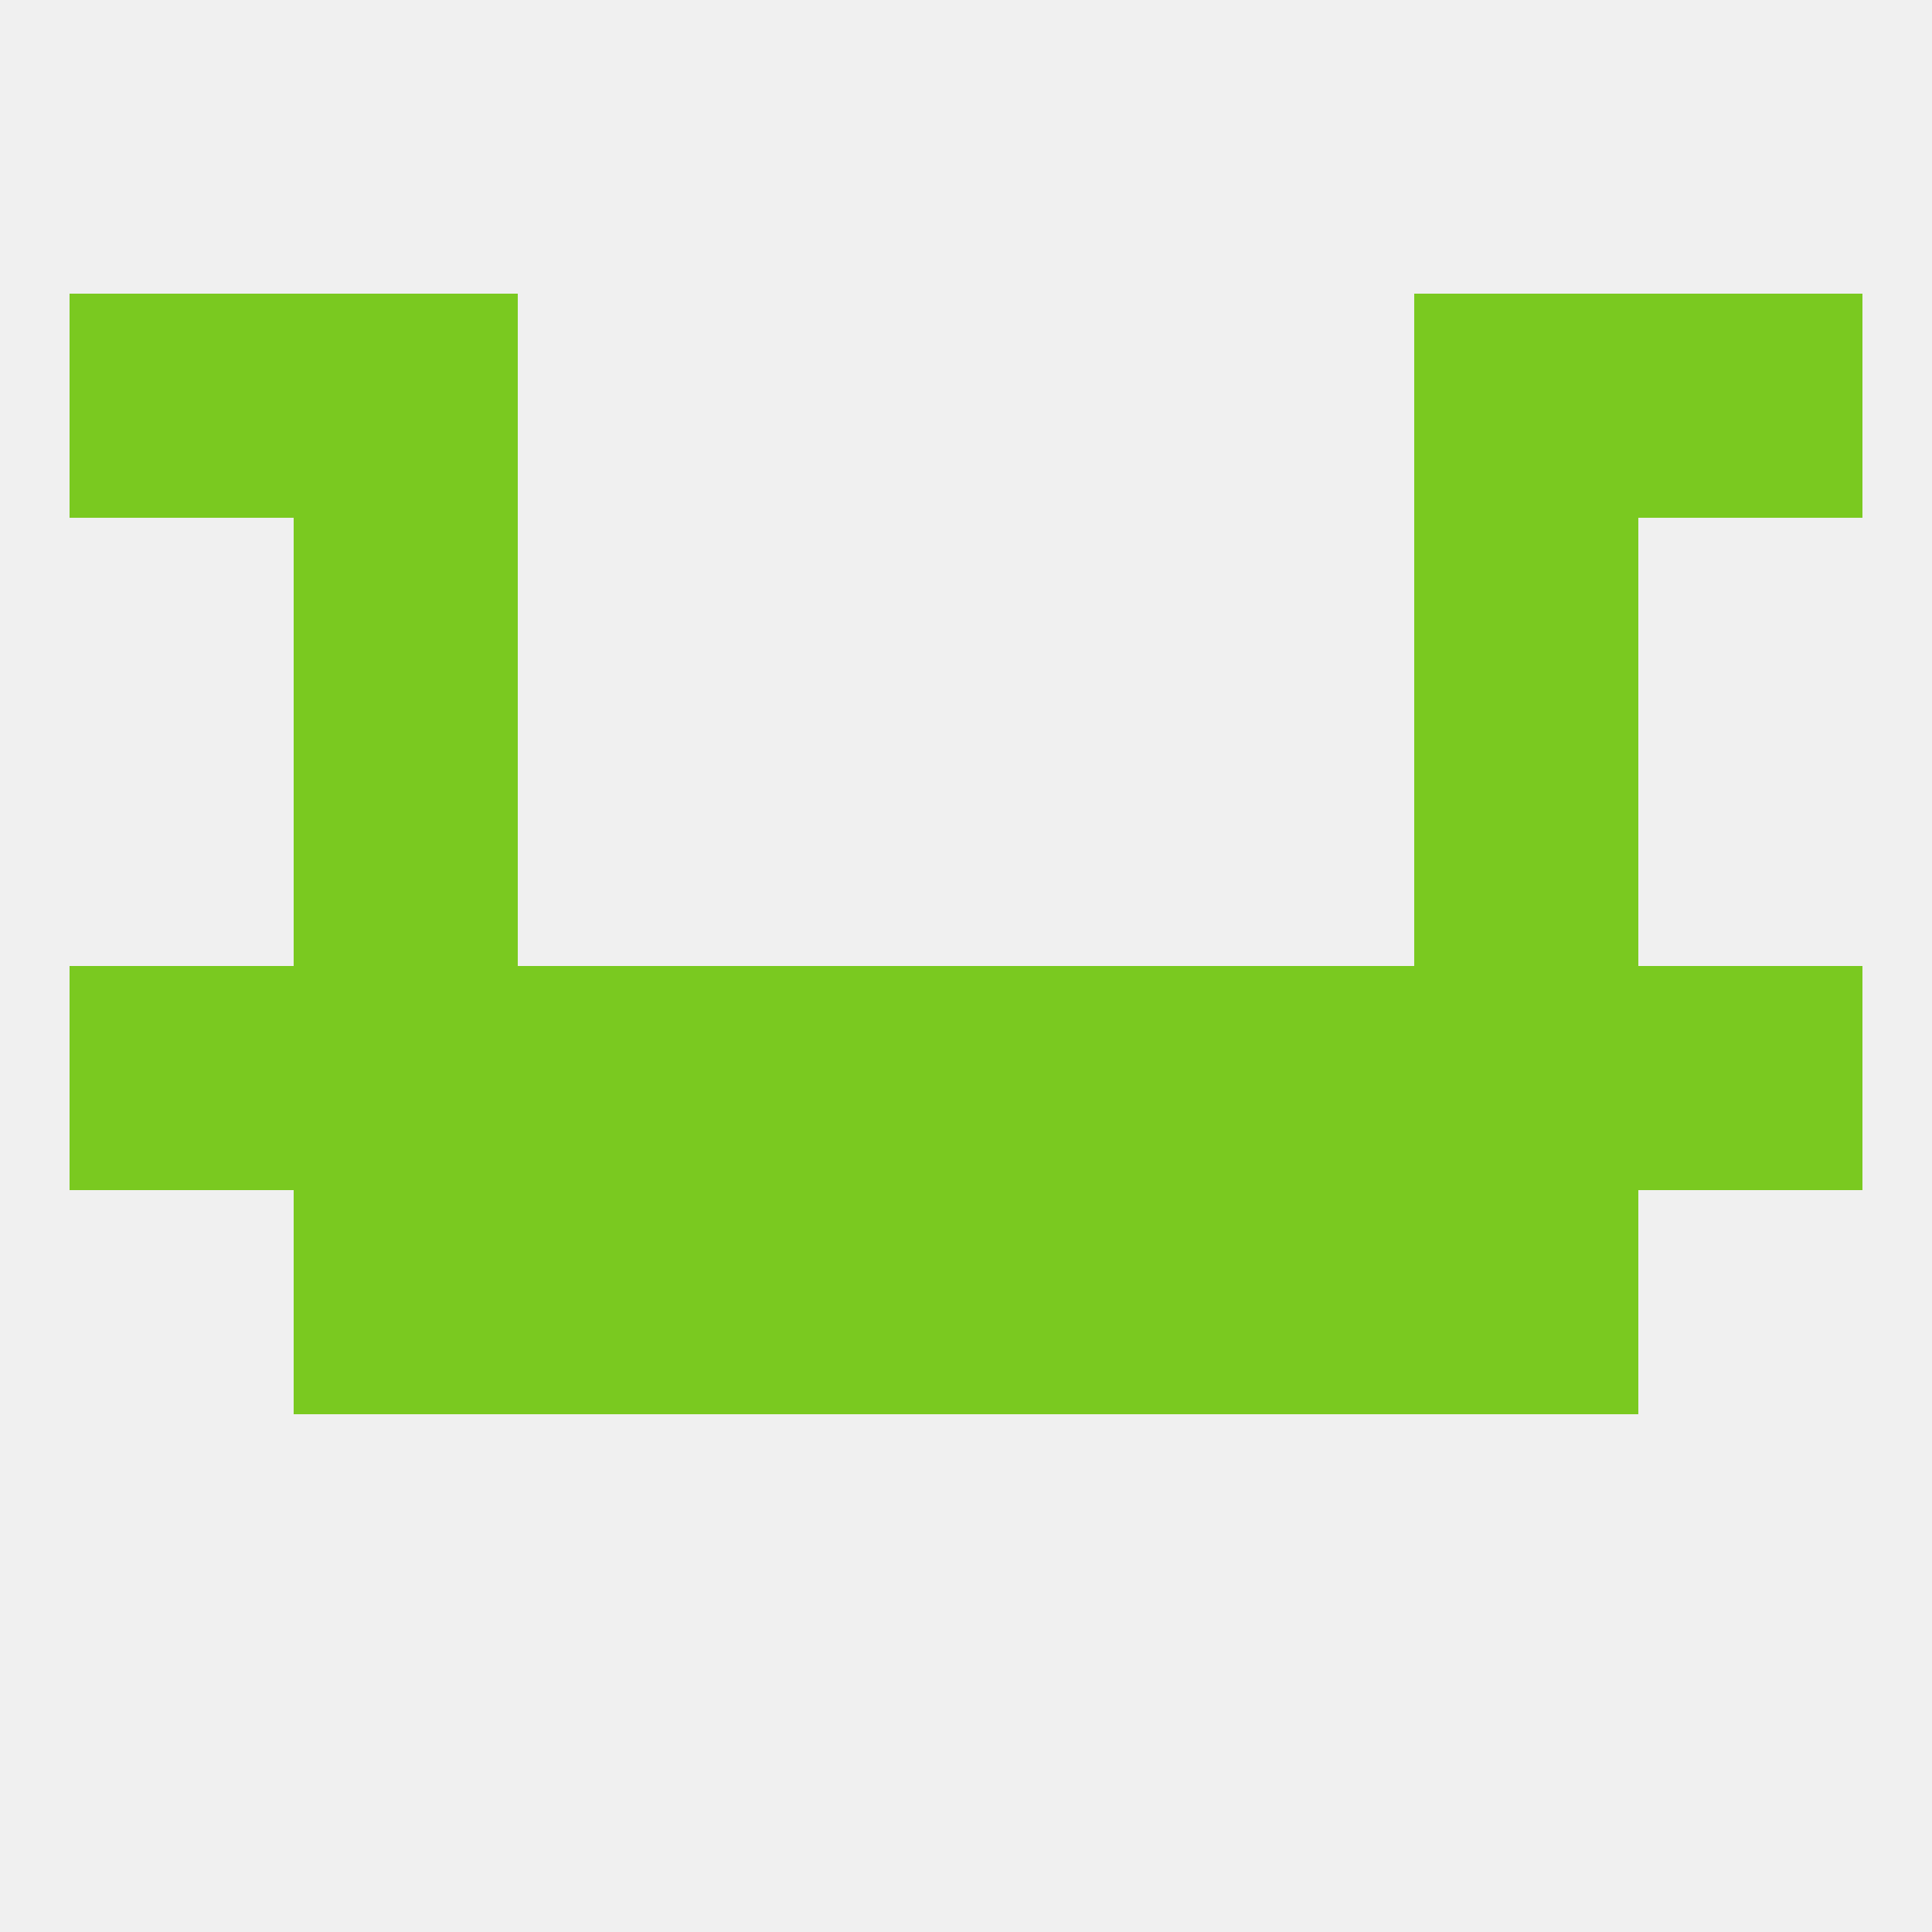 
<!--   <?xml version="1.0"?> -->
<svg version="1.1" baseprofile="full" xmlns="http://www.w3.org/2000/svg" xmlns:xlink="http://www.w3.org/1999/xlink" xmlns:ev="http://www.w3.org/2001/xml-events" width="250" height="250" viewBox="0 0 250 250" >
	<rect width="100%" height="100%" fill="rgba(240,240,240,255)"/>

	<rect x="9" y="38" width="29" height="29" fill="rgba(122,201,32,255)"/>
	<rect x="212" y="38" width="29" height="29" fill="rgba(122,201,32,255)"/>
	<rect x="38" y="38" width="29" height="29" fill="rgba(122,201,32,255)"/>
	<rect x="183" y="38" width="29" height="29" fill="rgba(122,201,32,255)"/>
	<rect x="9" y="125" width="29" height="29" fill="rgba(122,201,32,255)"/>
	<rect x="212" y="125" width="29" height="29" fill="rgba(122,201,32,255)"/>
	<rect x="67" y="125" width="29" height="29" fill="rgba(122,201,32,255)"/>
	<rect x="38" y="125" width="29" height="29" fill="rgba(122,201,32,255)"/>
	<rect x="183" y="125" width="29" height="29" fill="rgba(122,201,32,255)"/>
	<rect x="125" y="125" width="29" height="29" fill="rgba(122,201,32,255)"/>
	<rect x="154" y="125" width="29" height="29" fill="rgba(122,201,32,255)"/>
	<rect x="96" y="125" width="29" height="29" fill="rgba(122,201,32,255)"/>
	<rect x="96" y="154" width="29" height="29" fill="rgba(122,201,32,255)"/>
	<rect x="125" y="154" width="29" height="29" fill="rgba(122,201,32,255)"/>
	<rect x="38" y="154" width="29" height="29" fill="rgba(122,201,32,255)"/>
	<rect x="183" y="154" width="29" height="29" fill="rgba(122,201,32,255)"/>
	<rect x="67" y="154" width="29" height="29" fill="rgba(122,201,32,255)"/>
	<rect x="154" y="154" width="29" height="29" fill="rgba(122,201,32,255)"/>
	<rect x="38" y="96" width="29" height="29" fill="rgba(122,201,32,255)"/>
	<rect x="183" y="96" width="29" height="29" fill="rgba(122,201,32,255)"/>
	<rect x="38" y="67" width="29" height="29" fill="rgba(122,201,32,255)"/>
	<rect x="183" y="67" width="29" height="29" fill="rgba(122,201,32,255)"/>
</svg>